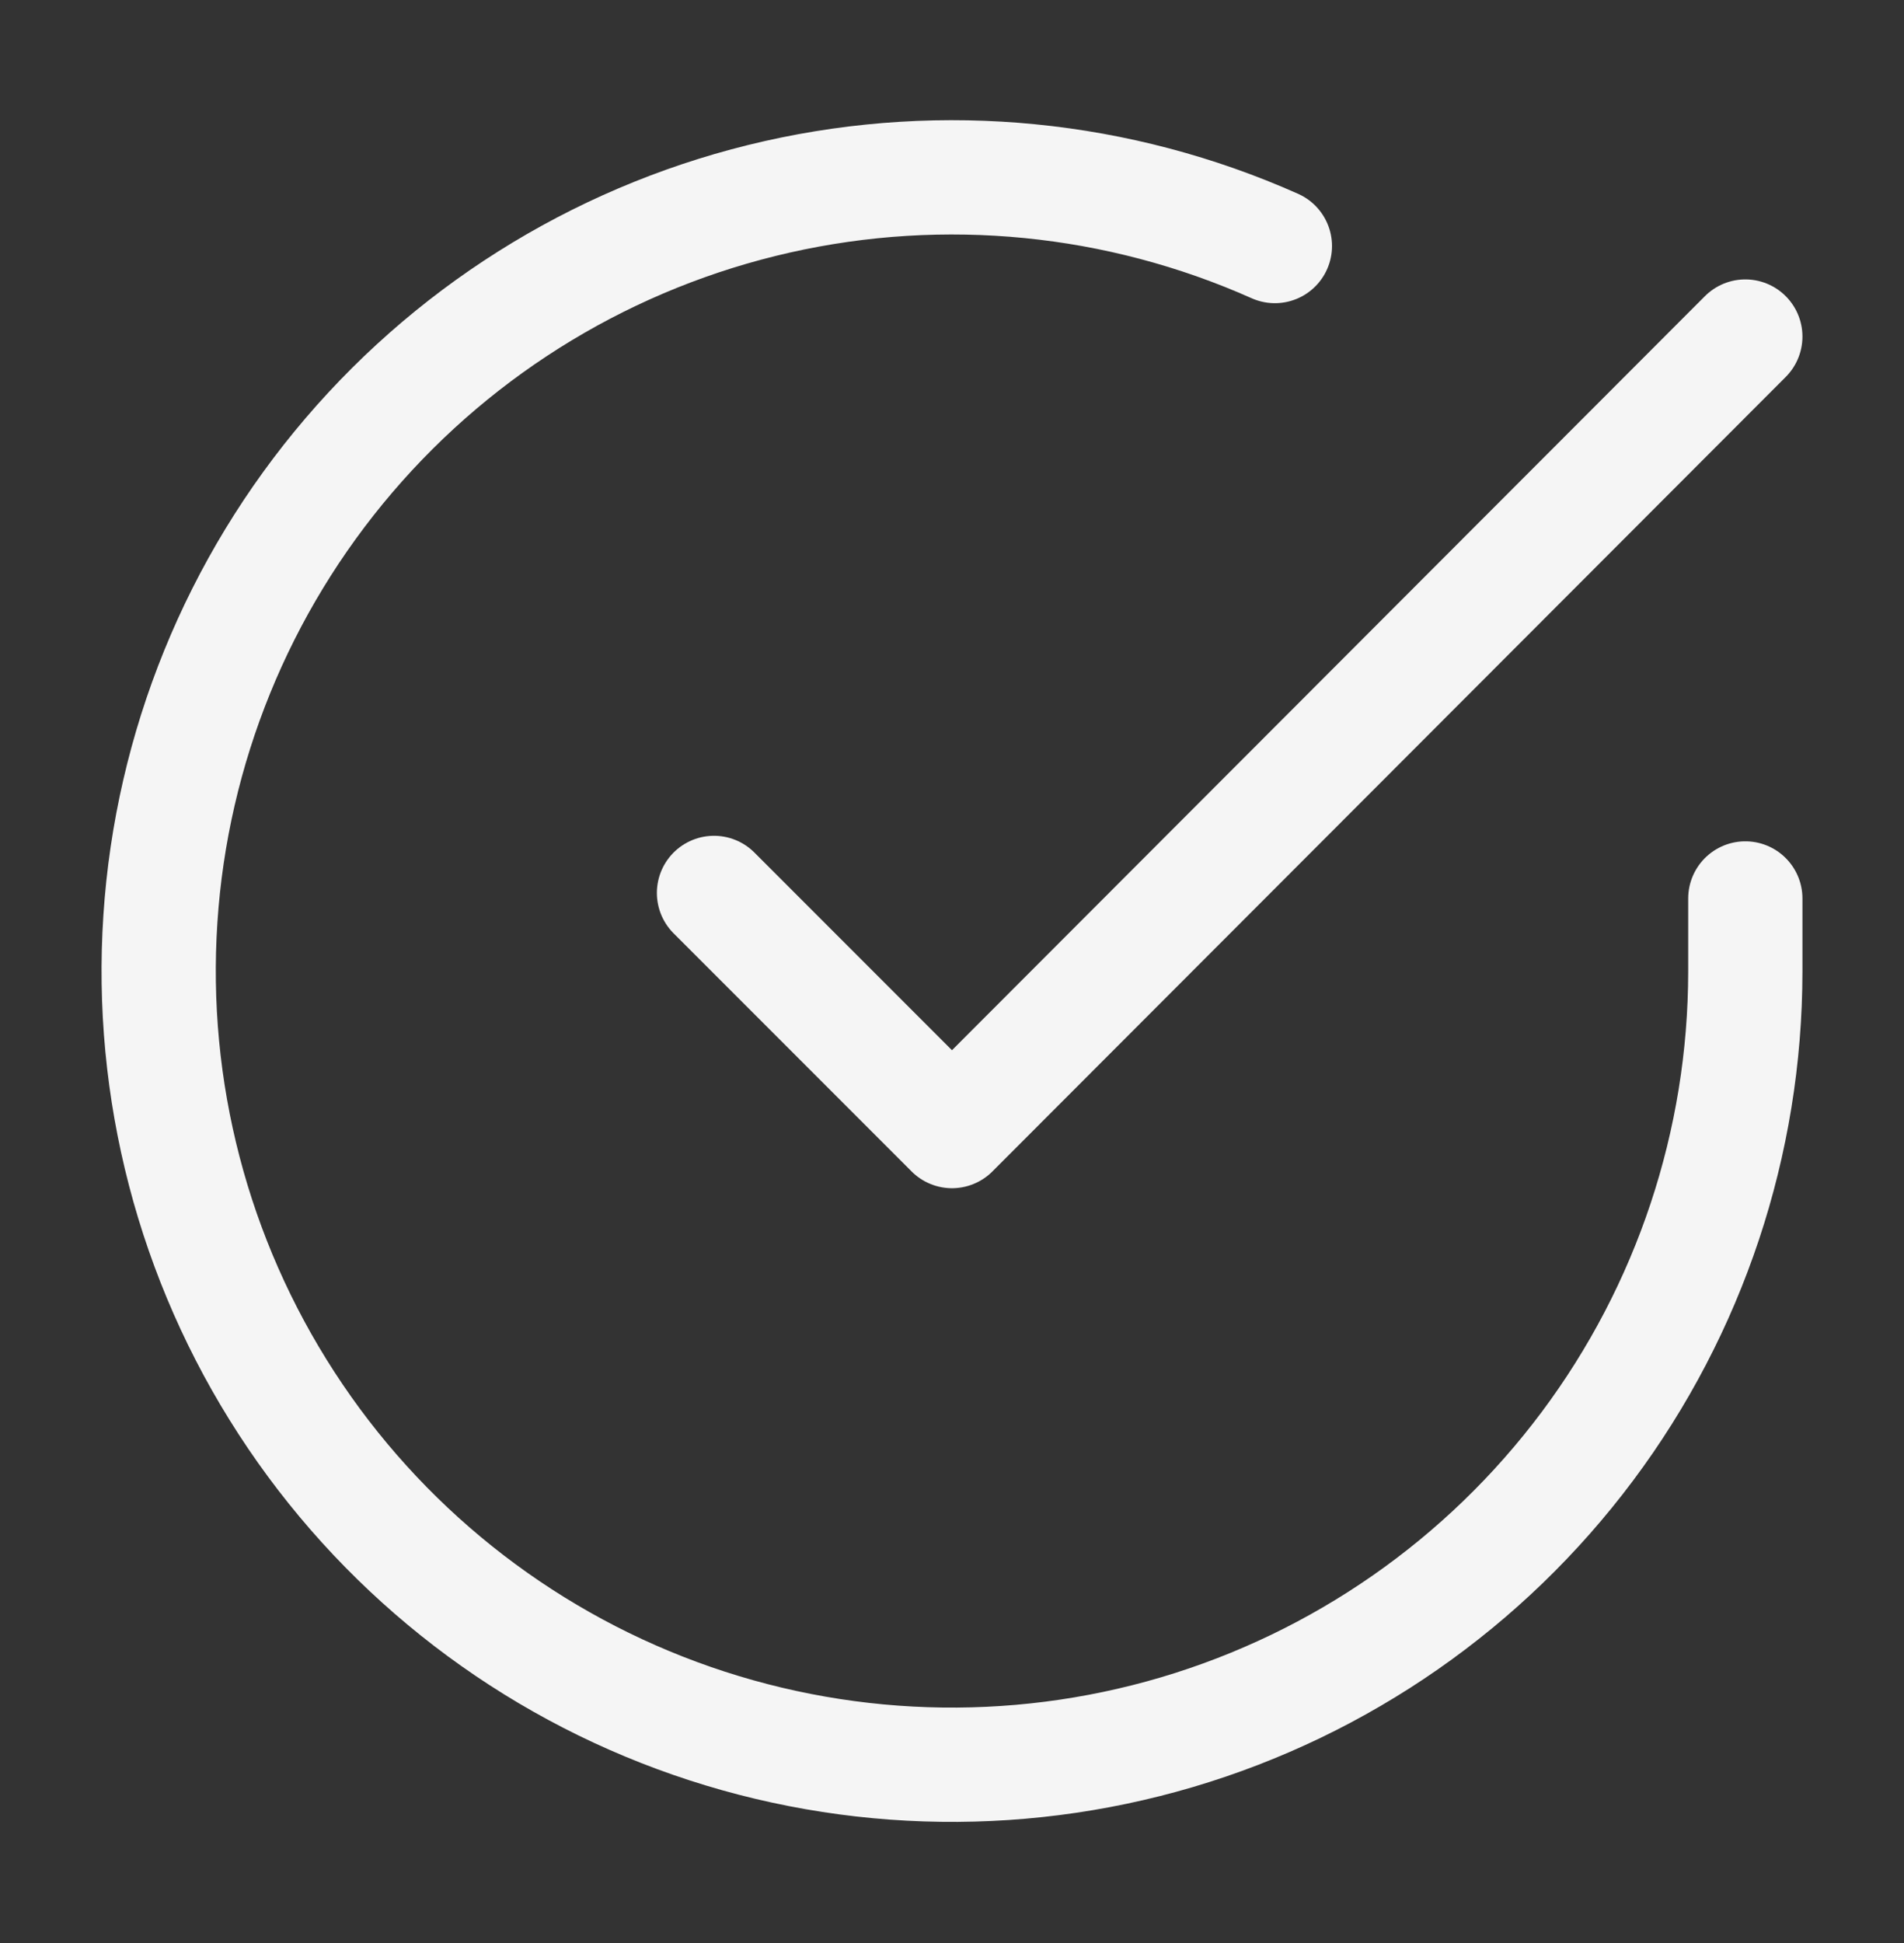 <svg width="50" height="51" viewBox="0 0 50 51" fill="none" xmlns="http://www.w3.org/2000/svg">
<rect x="0" y="0" width="50" height="51" fill="#333333" stroke="none"/>
<g id="check-circle">
<path id="Vector" d="M45.833 23.583V25.5C45.831 29.993 44.376 34.364 41.686 37.962C38.996 41.56 35.215 44.193 30.907 45.467C26.599 46.74 21.994 46.587 17.78 45.03C13.566 43.474 9.968 40.596 7.523 36.827C5.077 33.059 3.916 28.6 4.212 24.117C4.507 19.635 6.244 15.367 9.163 11.952C12.082 8.537 16.026 6.157 20.409 5.167C24.791 4.177 29.375 4.63 33.479 6.458" stroke="#F5F5F5" stroke-width="3" stroke-linecap="round" stroke-linejoin="round"/>
<path id="Vector_2" d="M45.833 8.834L25 29.688L18.75 23.438" stroke="#F5F5F5" stroke-width="3" stroke-linecap="round" stroke-linejoin="round"/>
</g>
</svg>
